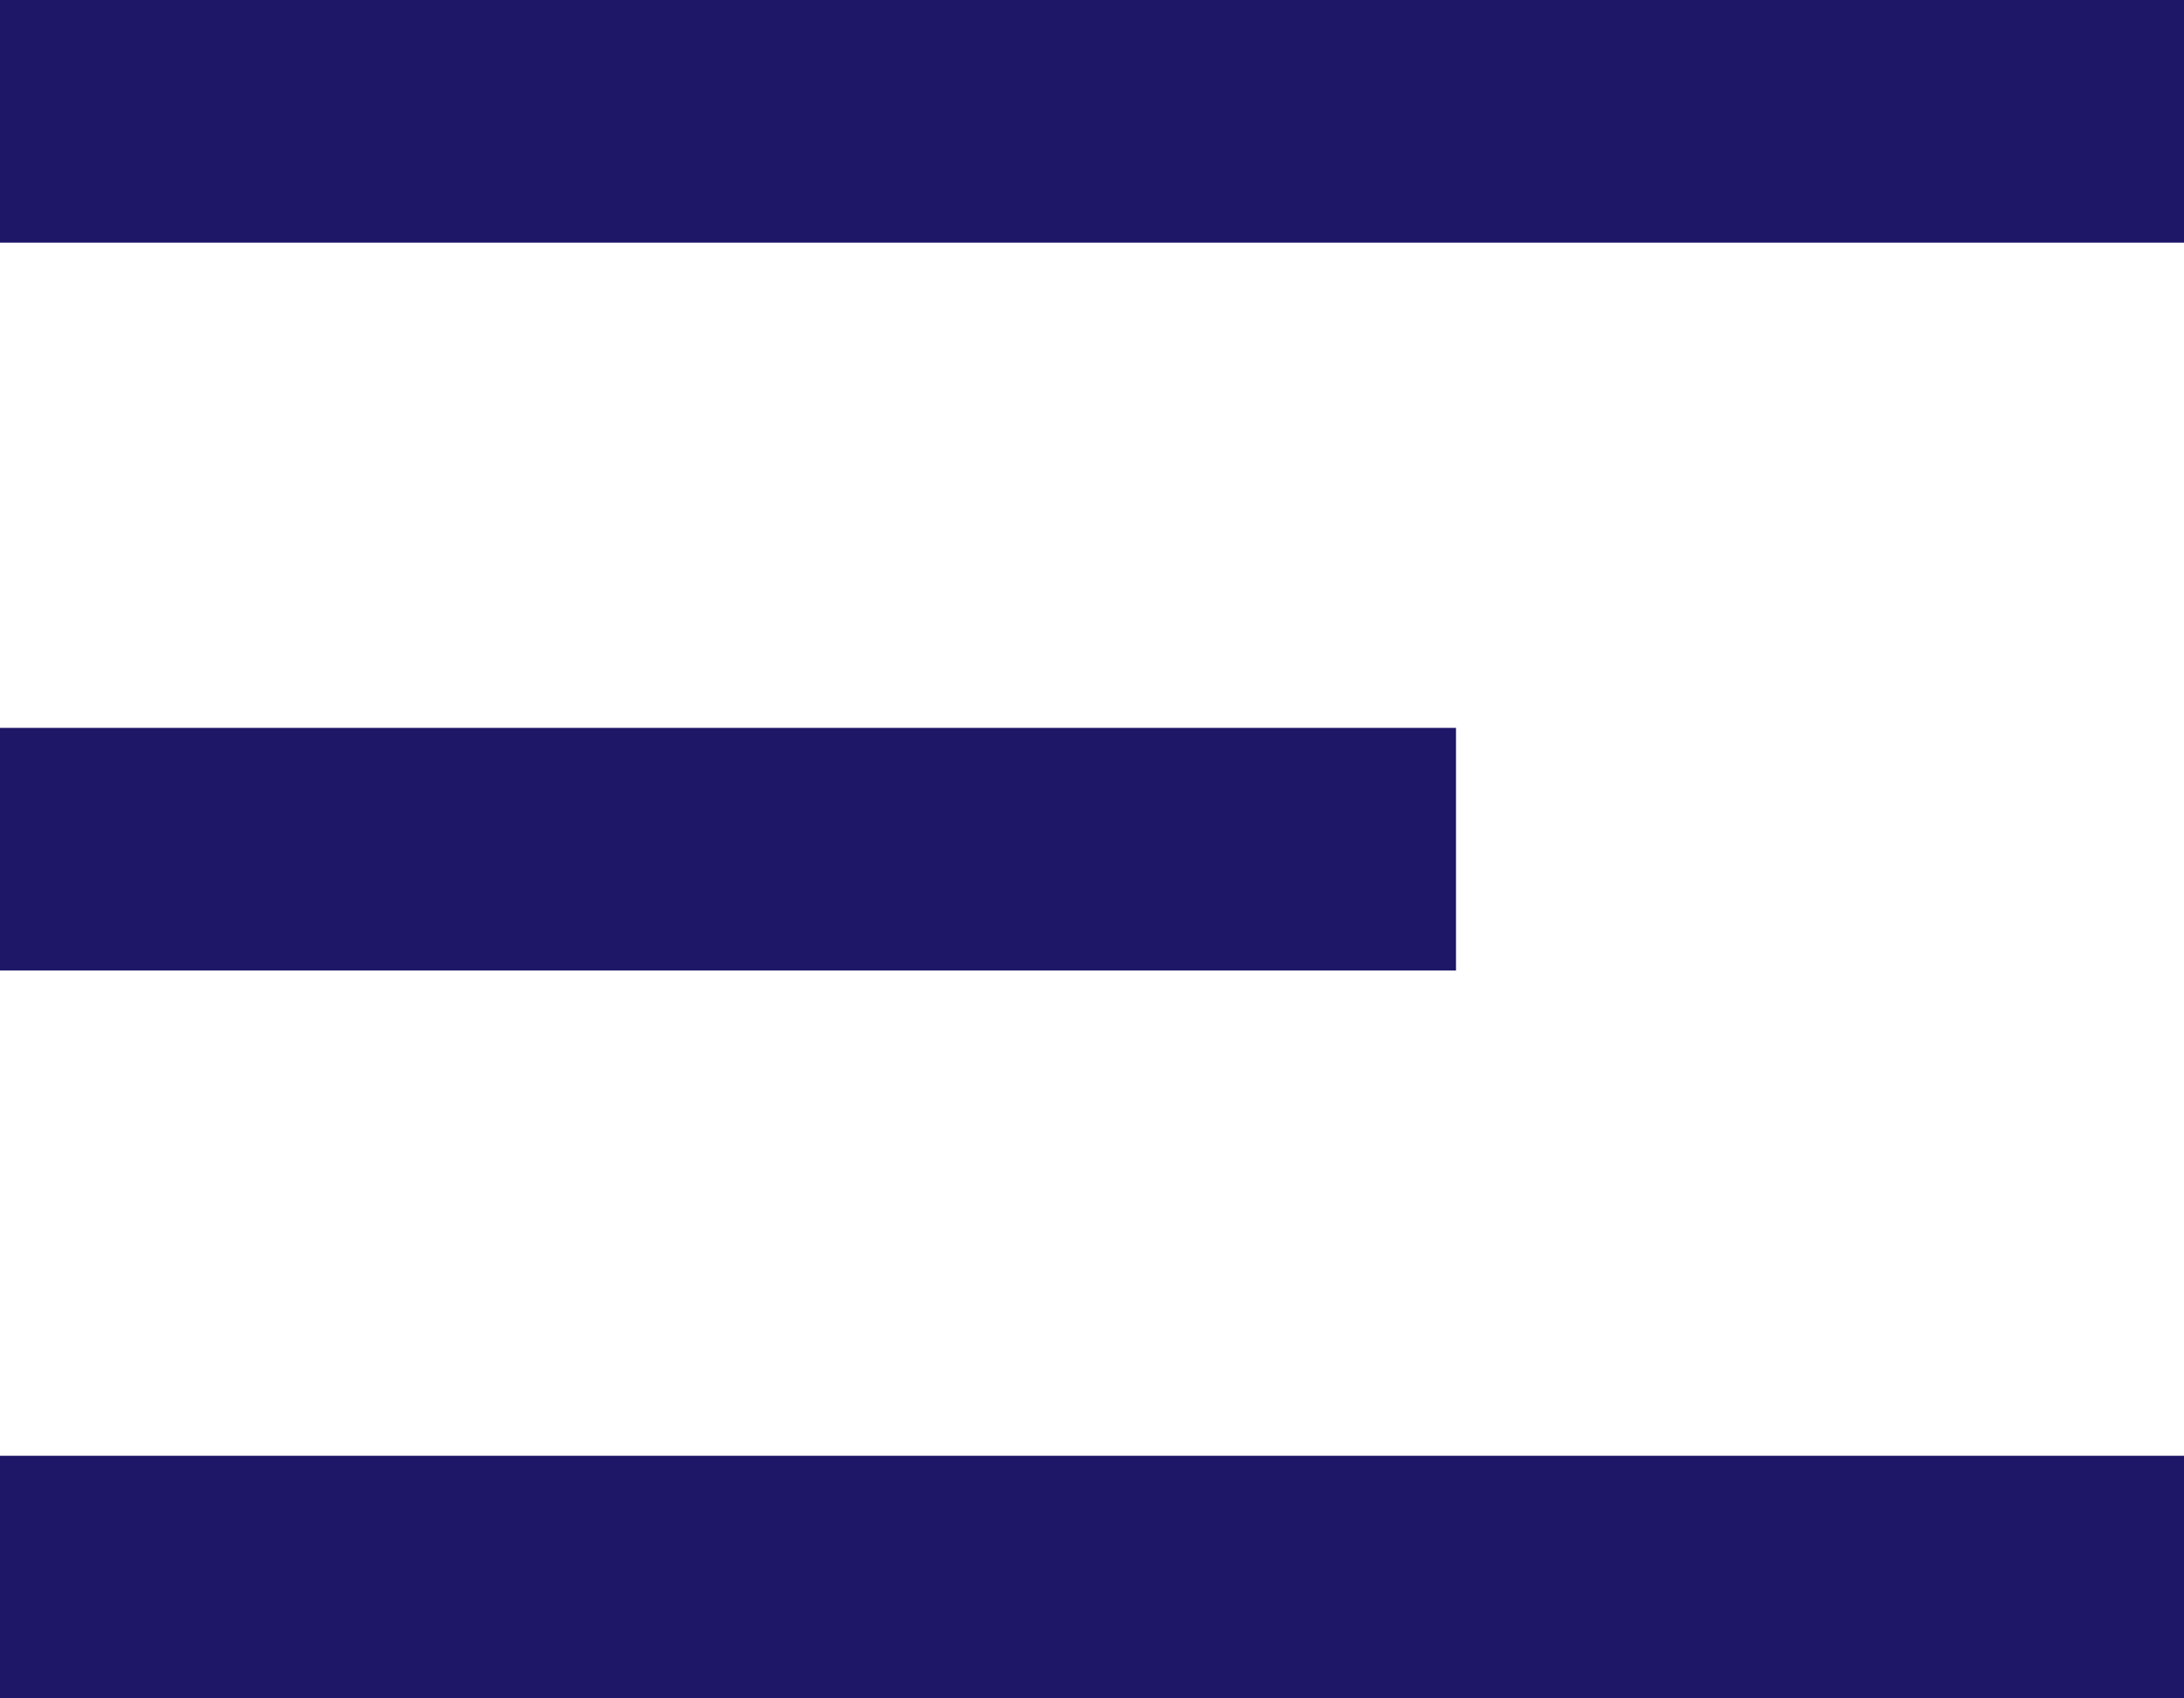 <?xml version="1.0" encoding="UTF-8"?> <svg xmlns="http://www.w3.org/2000/svg" xmlns:xlink="http://www.w3.org/1999/xlink" width="18px" height="14px" viewBox="0 0 18 14"> <!-- Generator: Sketch 52.1 (67048) - http://www.bohemiancoding.com/sketch --> <title>menu</title> <desc>Created with Sketch.</desc> <g id="Mobile" stroke="none" stroke-width="1" fill="none" fill-rule="evenodd"> <g id="RS-credit-house" transform="translate(-224, -34)" fill="#1E1767"> <g id="Head" transform="translate(16, 15)"> <path d="M208,19 L226,19 L226,21 L208,21 L208,19 Z M208,25 L220,25 L220,27 L208,27 L208,25 Z M208,31 L226,31 L226,33 L208,33 L208,31 Z" id="menu"></path> </g> </g> </g> </svg> 